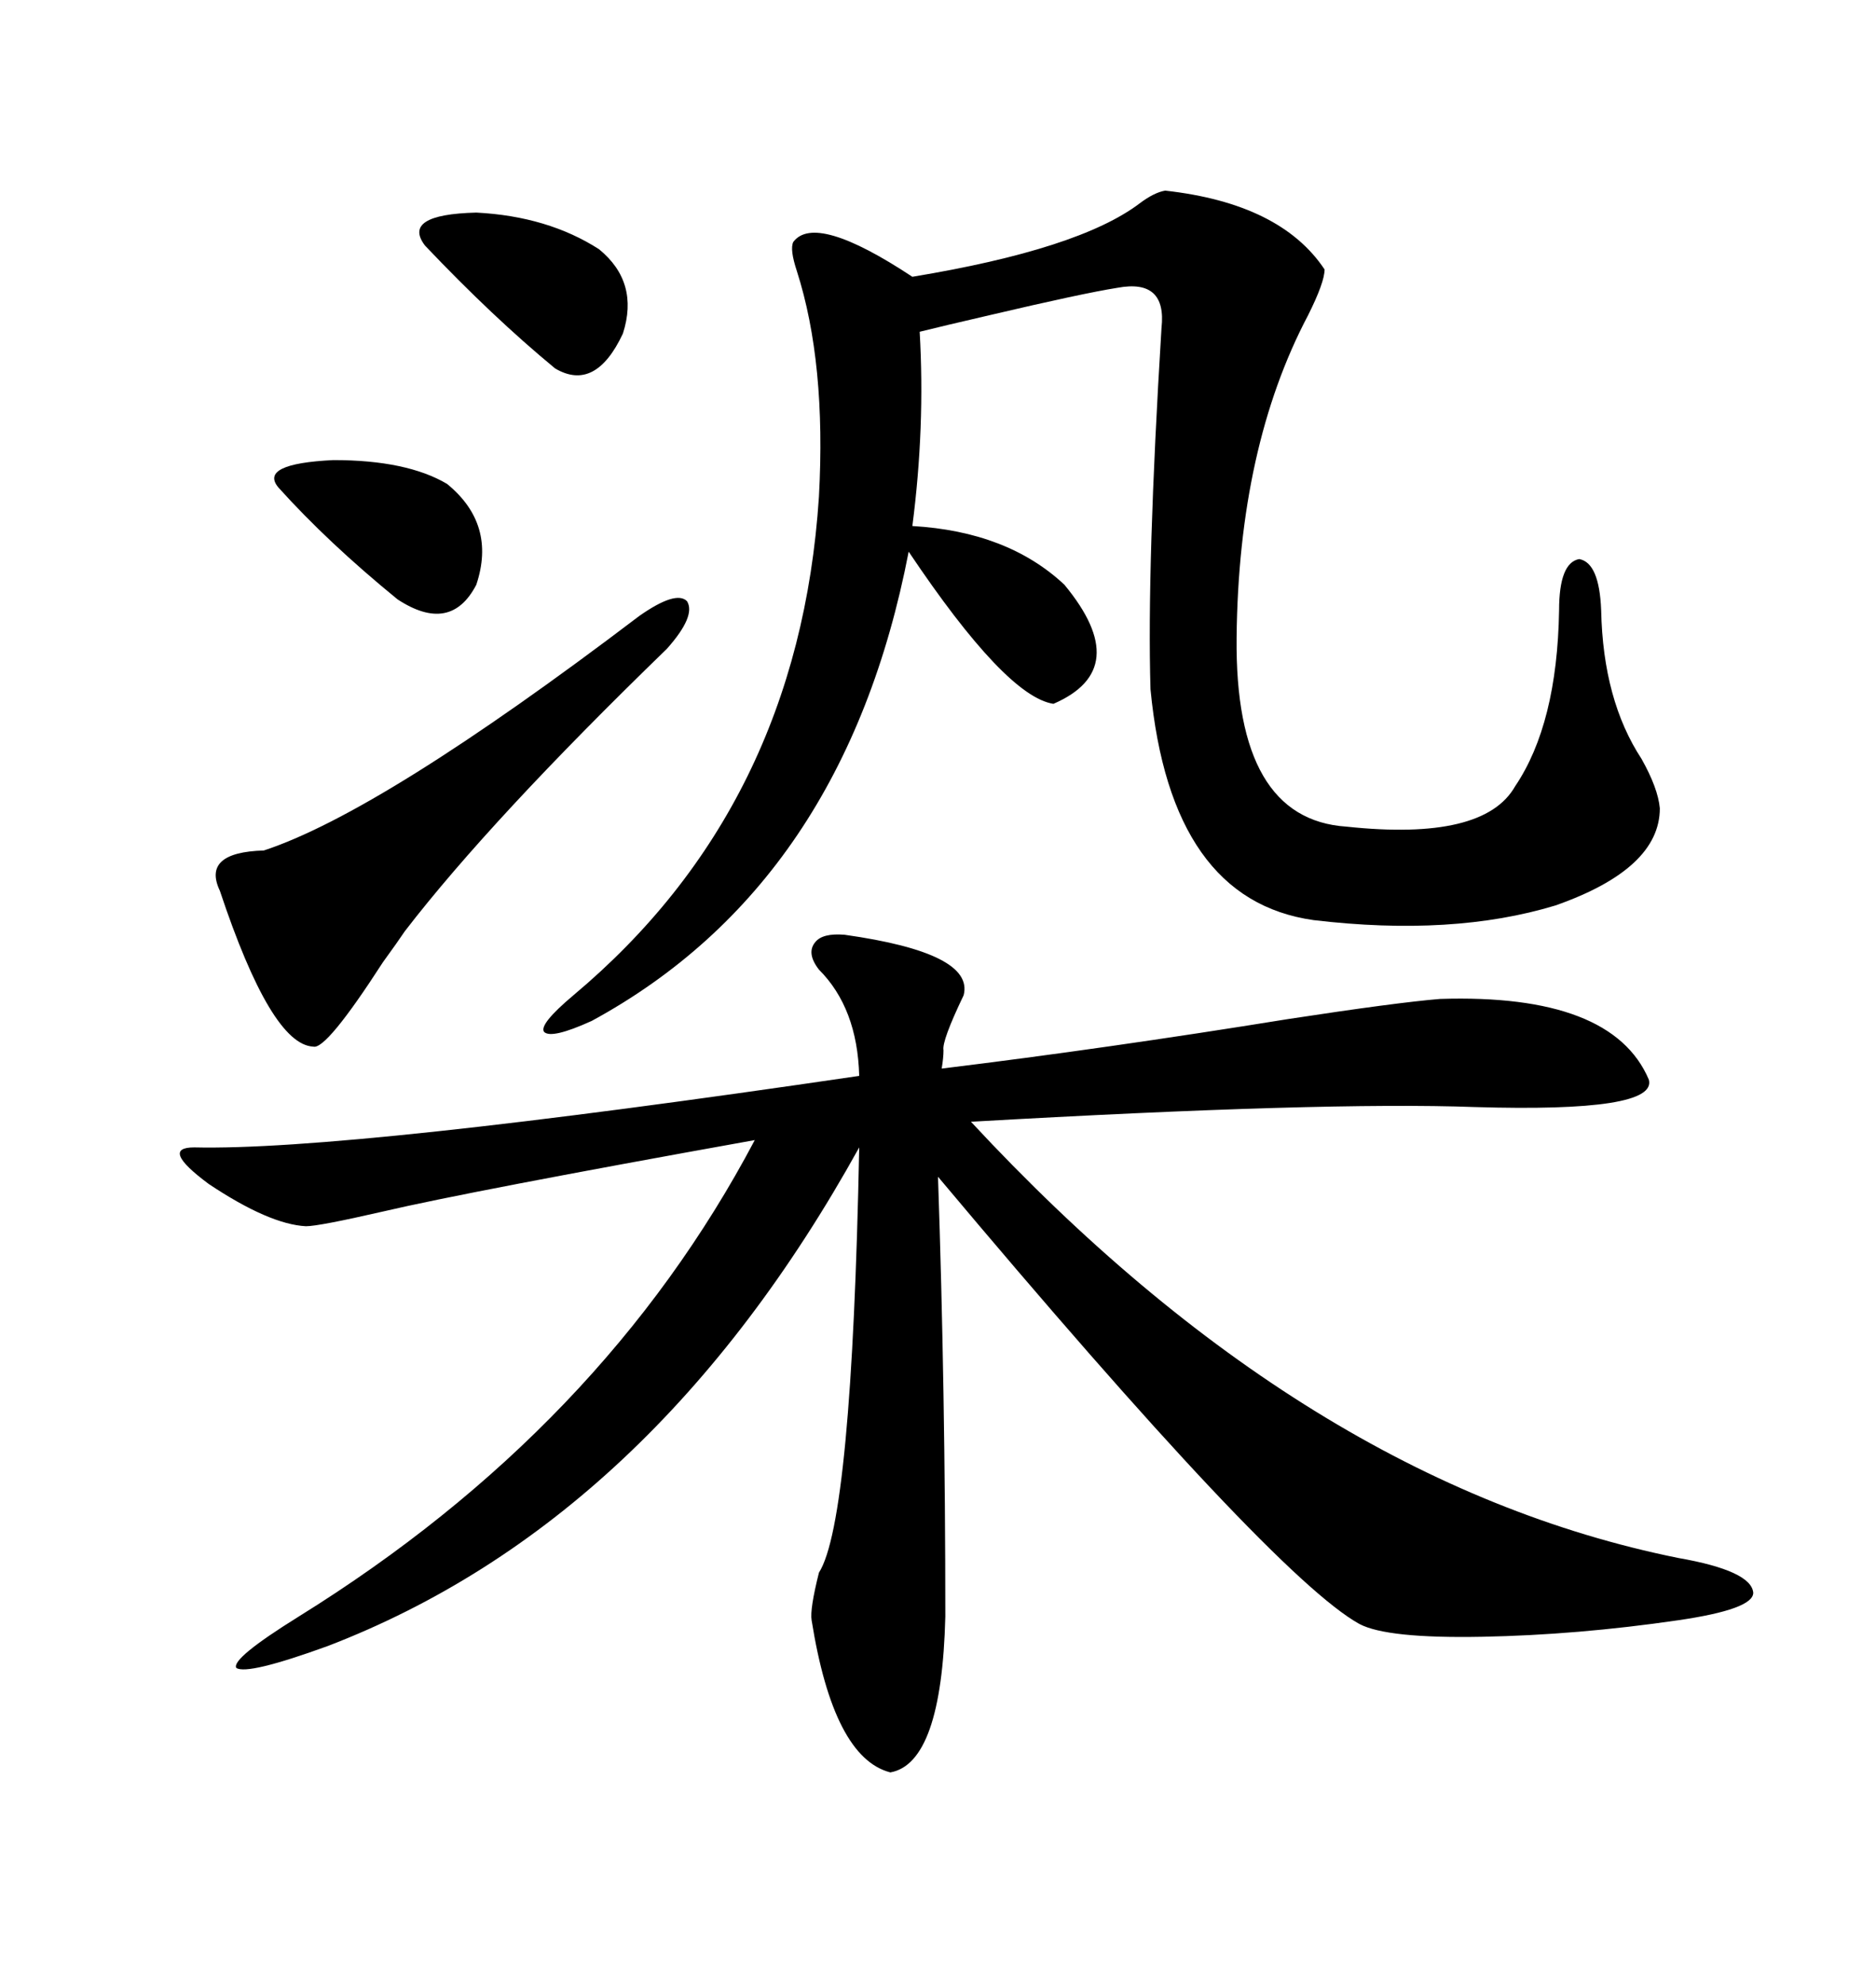 <svg xmlns="http://www.w3.org/2000/svg" xmlns:xlink="http://www.w3.org/1999/xlink" width="300" height="317.285"><path d="M135.06 149.41L135.06 149.41Q155.86 152.34 154.10 159.08L154.10 159.08Q150.59 166.41 150.88 167.87L150.88 167.87Q150.88 169.04 150.59 170.80L150.59 170.80Q176.95 167.58 205.96 162.89L205.96 162.89Q223.24 160.25 230.27 159.67L230.27 159.67Q257.81 158.79 263.67 172.56L263.67 172.56Q265.14 177.83 235.84 176.95L235.84 176.95Q211.82 176.07 155.27 179.30L155.27 179.30Q208.89 237.01 268.36 249.02L268.36 249.02Q280.08 251.07 280.37 254.59L280.37 254.59Q280.37 257.23 268.36 258.98L268.36 258.98Q252.25 261.33 237.01 261.62L237.01 261.62Q221.78 261.91 217.38 259.57L217.38 259.57Q203.61 251.95 150 188.09L150 188.09Q151.17 222.36 151.17 258.40L151.17 258.40Q150.59 281.84 142.38 283.30L142.38 283.30Q133.30 280.96 129.79 258.98L129.79 258.98Q129.49 257.23 130.96 251.37L130.96 251.37Q136.23 243.16 137.40 183.40L137.40 183.40Q104.30 243.16 52.44 263.09L52.44 263.09Q39.55 267.77 37.79 266.60L37.79 266.60Q36.91 265.14 47.75 258.40L47.75 258.40Q96.39 228.22 120.70 182.23L120.70 182.23Q75 190.43 61.23 193.65L61.23 193.65Q50.98 196.00 48.93 196.00L48.93 196.00Q43.07 195.70 33.40 189.26L33.40 189.26Q25.49 183.40 31.05 183.40L31.05 183.40Q55.66 183.98 137.40 171.97L137.40 171.97Q137.11 161.13 130.96 154.98L130.96 154.98Q128.91 152.34 130.37 150.59L130.37 150.59Q131.54 149.12 135.06 149.41ZM186.33 30.47L186.33 30.47Q204.79 32.52 211.82 43.07L211.82 43.07Q211.82 45.12 209.18 50.39L209.18 50.39Q198.05 71.48 197.75 101.95L197.75 101.95Q197.46 130.96 215.33 132.13L215.33 132.13Q237.30 134.47 242.29 125.68L242.29 125.68Q249.02 115.72 249.32 97.56L249.32 97.56Q249.32 89.94 252.54 89.36L252.54 89.36Q255.76 89.94 256.05 97.56L256.05 97.56Q256.35 111.91 262.50 121.29L262.50 121.29Q265.14 125.98 265.43 129.20L265.43 129.20Q265.43 138.87 248.73 144.73L248.73 144.73Q232.32 149.71 210.06 147.07L210.06 147.07Q187.21 143.85 183.98 110.16L183.98 110.16Q183.40 90.53 185.74 52.44L185.74 52.44Q186.62 44.53 178.71 46.00L178.71 46.00Q173.14 46.88 158.20 50.39L158.20 50.39Q150.59 52.15 147.07 53.03L147.07 53.03Q147.95 68.26 145.90 84.08L145.90 84.08Q161.13 84.96 170.21 93.46L170.21 93.46Q181.35 106.93 168.46 112.50L168.46 112.50Q160.84 111.33 145.31 88.18L145.31 88.18Q135.06 141.21 94.63 163.18L94.63 163.18Q88.18 166.11 87.01 164.94L87.01 164.94Q86.13 163.77 91.70 159.08L91.70 159.08Q127.73 128.91 130.96 79.39L130.96 79.39Q132.13 58.01 127.44 43.36L127.44 43.36Q126.27 39.84 126.86 38.67L126.86 38.67Q130.37 33.98 145.90 44.24L145.90 44.24Q172.56 39.84 182.23 32.52L182.23 32.52Q184.57 30.76 186.33 30.47ZM102.25 98.44L102.25 98.44Q108.11 94.34 109.86 96.09L109.86 96.09Q111.33 98.44 106.64 103.71L106.64 103.71Q78.52 130.96 64.75 148.83L64.75 148.83Q63.57 150.59 61.23 153.81L61.23 153.81Q52.15 167.87 50.10 167.29L50.10 167.29Q43.36 166.99 35.16 142.38L35.16 142.38Q32.23 136.23 42.19 135.94L42.19 135.94Q60.94 129.79 102.25 98.44ZM67.97 39.26L67.97 39.26Q64.16 34.28 76.17 33.98L76.17 33.98Q87.60 34.57 95.80 39.84L95.80 39.84Q102.25 45.12 99.61 53.32L99.61 53.32Q95.21 62.70 88.77 58.89L88.77 58.89Q78.81 50.68 67.97 39.26ZM44.53 77.93L44.53 77.93Q41.31 74.12 53.32 73.54L53.32 73.54Q65.04 73.54 71.48 77.34L71.48 77.34Q79.39 83.79 76.17 93.46L76.17 93.46Q72.07 101.37 63.57 95.80L63.57 95.80Q52.44 86.72 44.53 77.93Z"/></svg>

